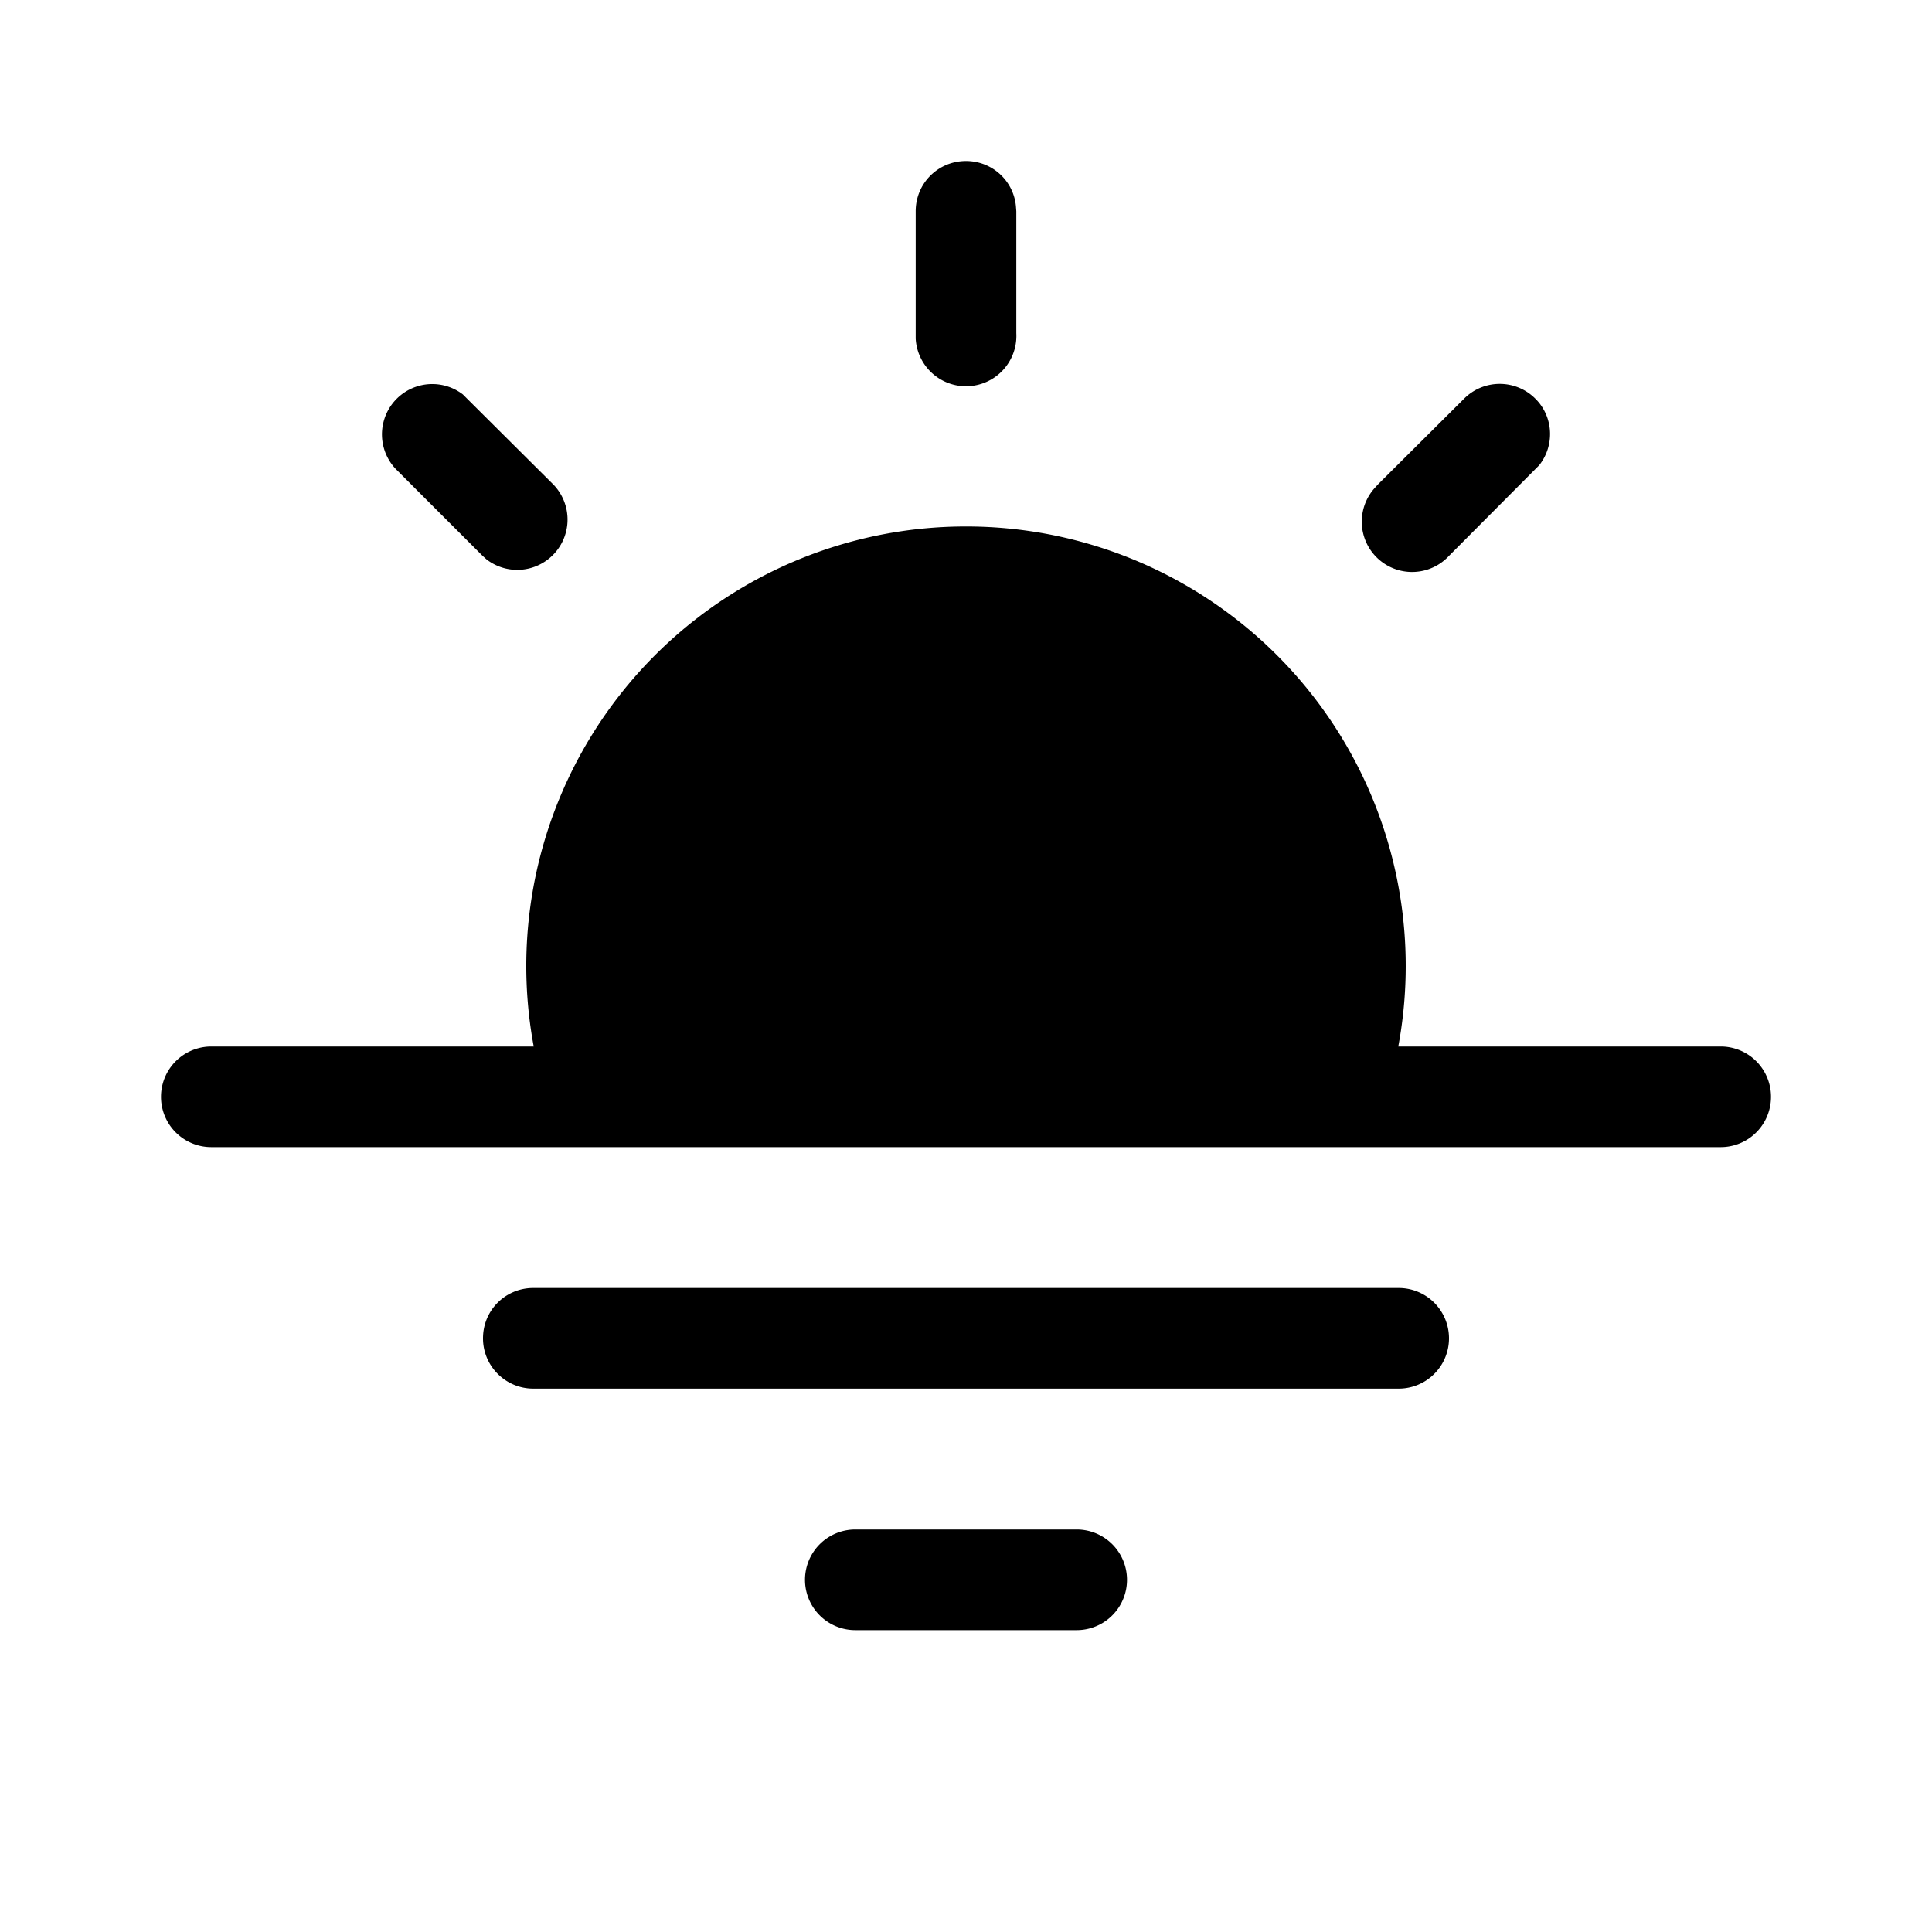 <svg width="48" height="48" viewBox="0 0 48 48" xmlns="http://www.w3.org/2000/svg"><path d="M24 13.08A10.92 10.92 0 0 1 34.74 26h8.01a1.25 1.25 0 1 1 0 2.5H5.25a1.25 1.25 0 0 1 0-2.5h8.01A10.92 10.92 0 0 1 24 13.08ZM11.5 9.8l.1.1 2.15 2.14a1.25 1.25 0 0 1-1.66 1.86l-.1-.09-2.15-2.15A1.25 1.25 0 0 1 11.5 9.8Zm26.64.1c.46.45.49 1.17.1 1.66l-.1.1L36 13.81a1.25 1.25 0 0 1-1.86-1.67l.09-.1 2.15-2.14a1.25 1.25 0 0 1 1.76 0ZM24 4c.65 0 1.18.49 1.24 1.12l.01.13v3.03a1.25 1.25 0 0 1-2.5.13V5.25c0-.7.56-1.25 1.25-1.25Zm-2.75 34a1.25 1.25 0 1 0 0 2.5h5.5a1.25 1.25 0 0 0 0-2.5h-5.5ZM12 33.25c0-.7.56-1.25 1.25-1.25h21.5a1.25 1.25 0 1 1 0 2.5h-21.5c-.69 0-1.25-.56-1.25-1.25Z"/></svg>